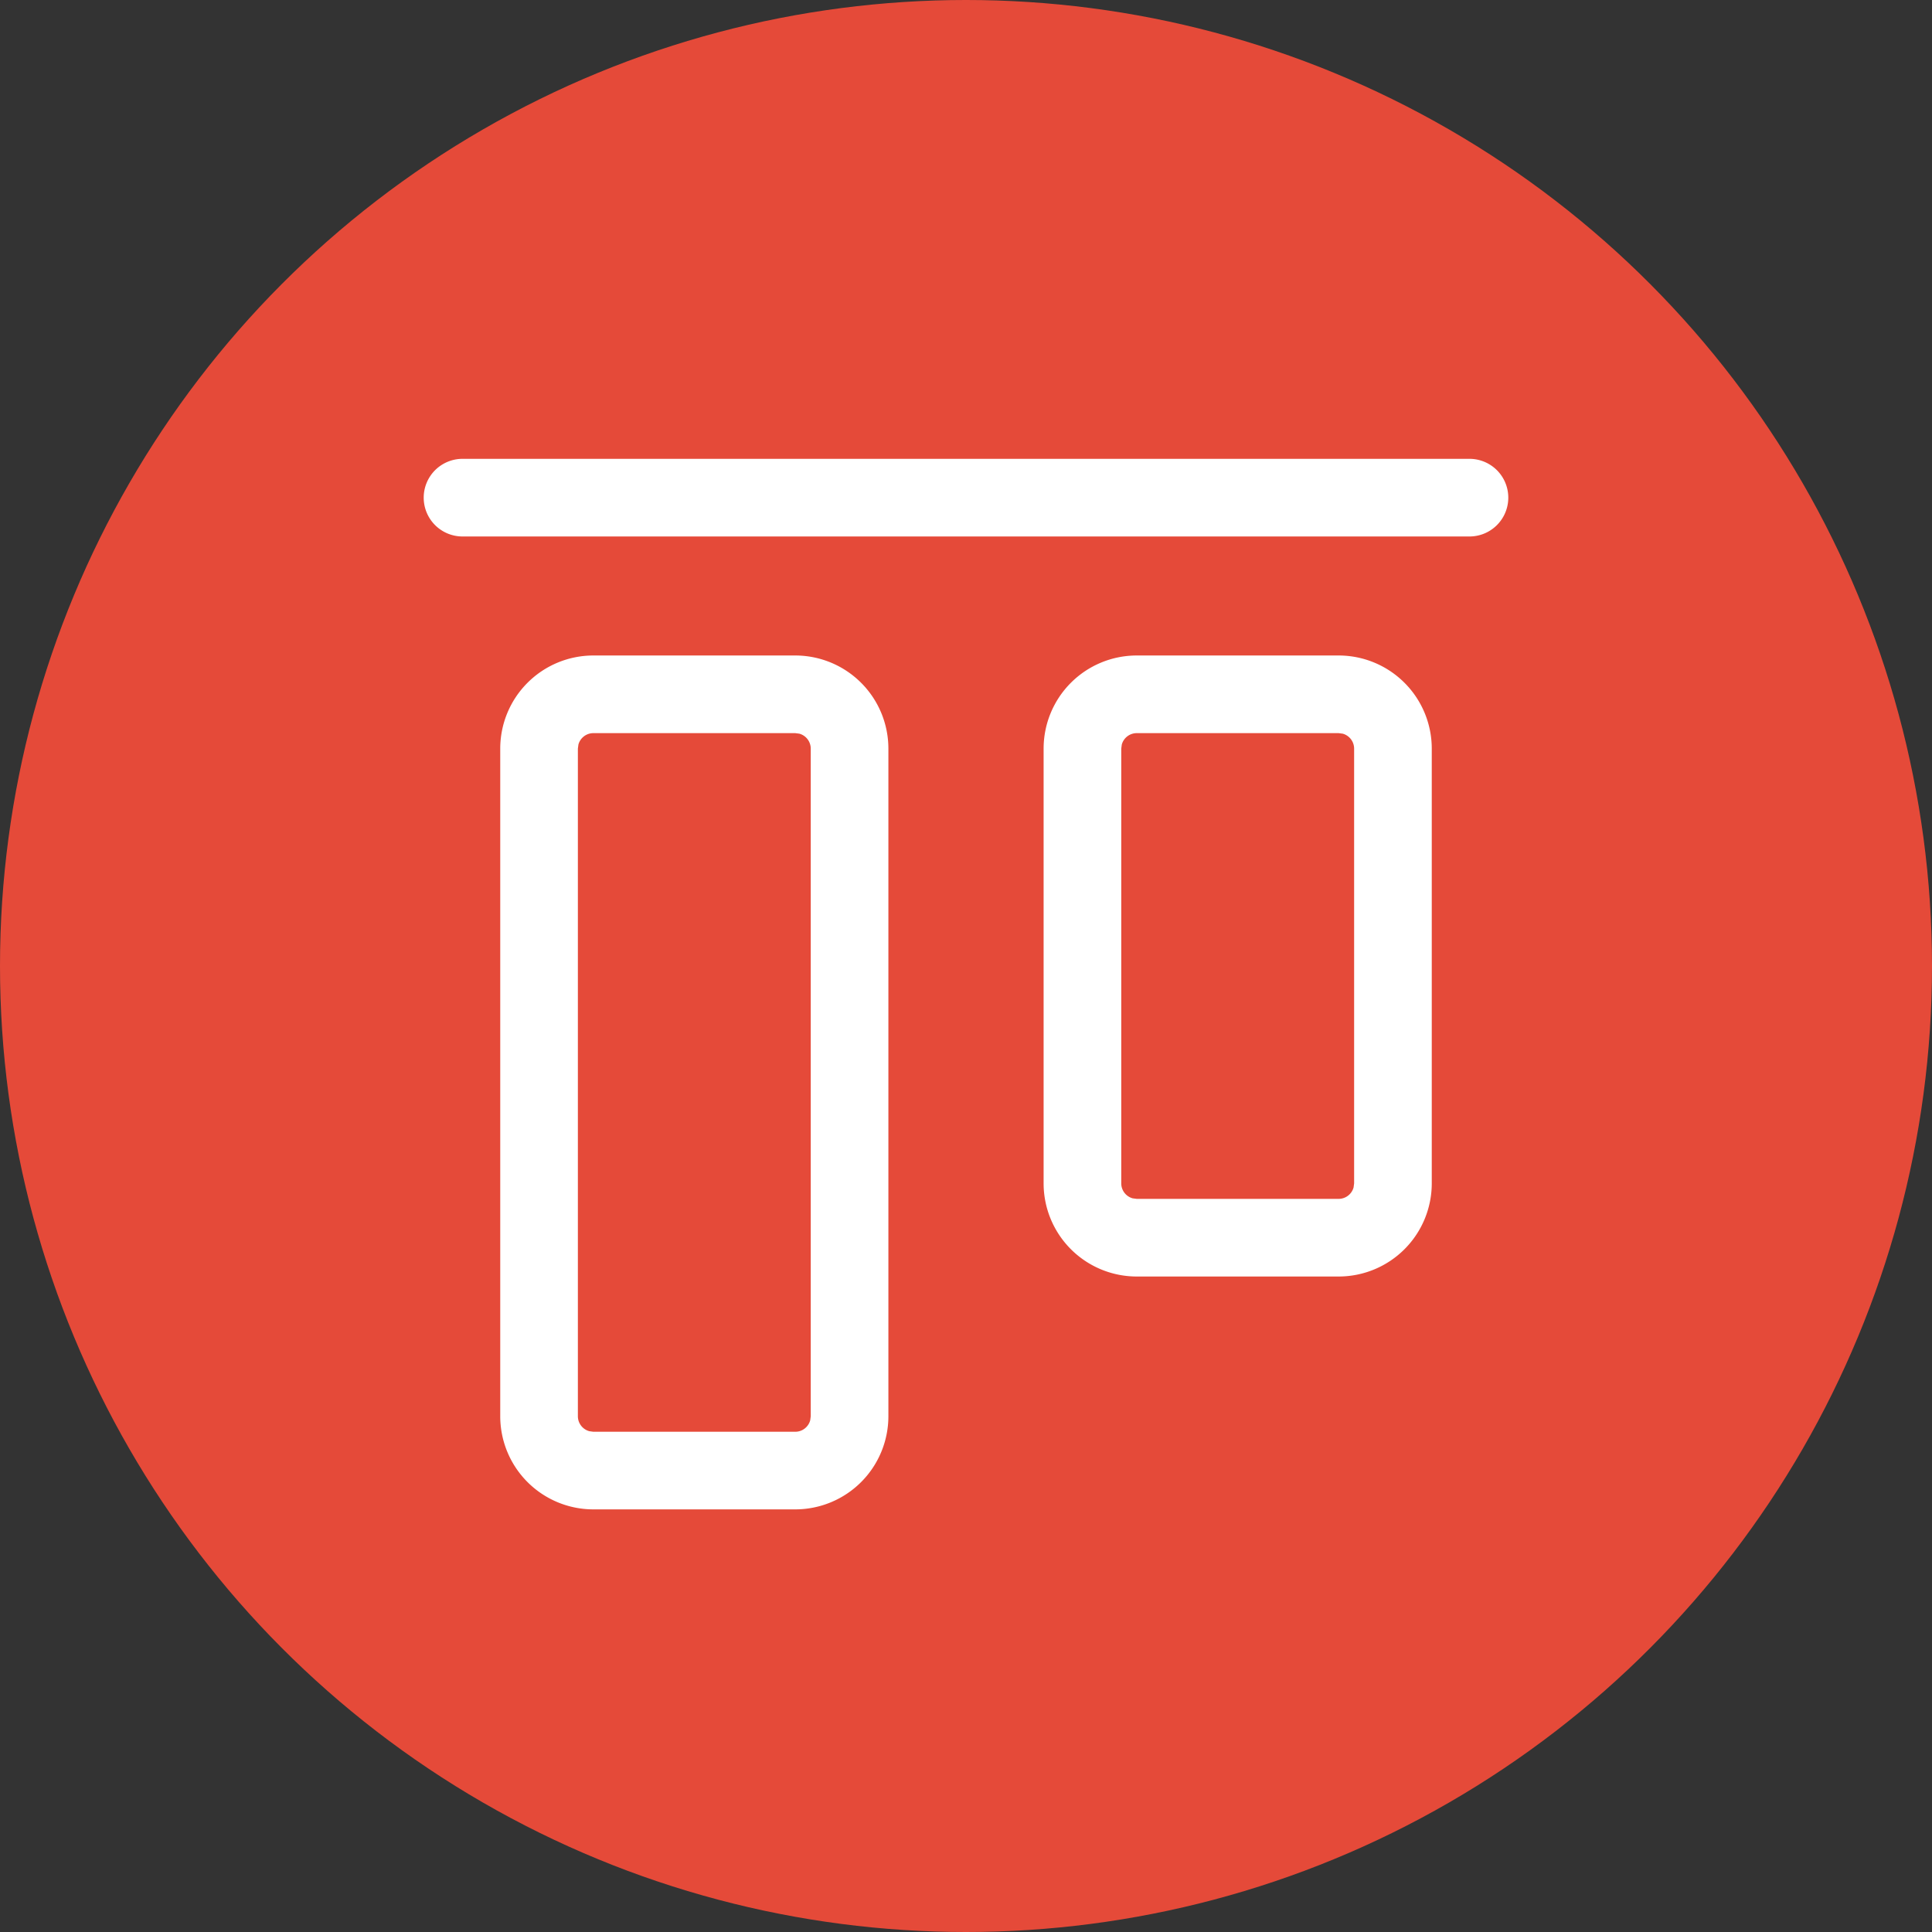 <svg width="64" height="64" xmlns="http://www.w3.org/2000/svg"><rect width="100%" height="100%" fill="#333333" stroke="none"/><g fill="none" fill-rule="evenodd"><circle fill="#E54A39" cx="32" cy="32" r="32"/><path d="M26.343 21.714a3.086 3.086 0 0 1 3.086 3.086v22.114A3.086 3.086 0 0 1 26.343 50h-6.686a3.086 3.086 0 0 1-3.086-3.086V24.8a3.086 3.086 0 0 1 3.086-3.086h6.686zm0 2.572h-6.686a.515.515 0 0 0-.496.377l-.018.137v22.114c0 .237.16.436.377.496l.137.019h6.686c.237 0 .436-.16.496-.378l.018-.137V24.8a.515.515 0 0 0-.377-.496l-.137-.018zm18-2.572a3.086 3.086 0 0 1 3.086 3.086v14.4a3.086 3.086 0 0 1-3.086 3.086h-6.686a3.086 3.086 0 0 1-3.086-3.086V24.8a3.086 3.086 0 0 1 3.086-3.086h6.686zm0 2.572h-6.686a.515.515 0 0 0-.496.377l-.018.137v14.4c0 .237.16.436.377.496l.137.018h6.686c.237 0 .436-.16.496-.377l.018-.137V24.8a.515.515 0 0 0-.377-.496l-.137-.018zm4.371-9.086a1.286 1.286 0 0 1 0 2.571H15.286a1.286 1.286 0 0 1 0-2.571h33.428z" fill="#FFF" fill-rule="nonzero"/></g></svg>